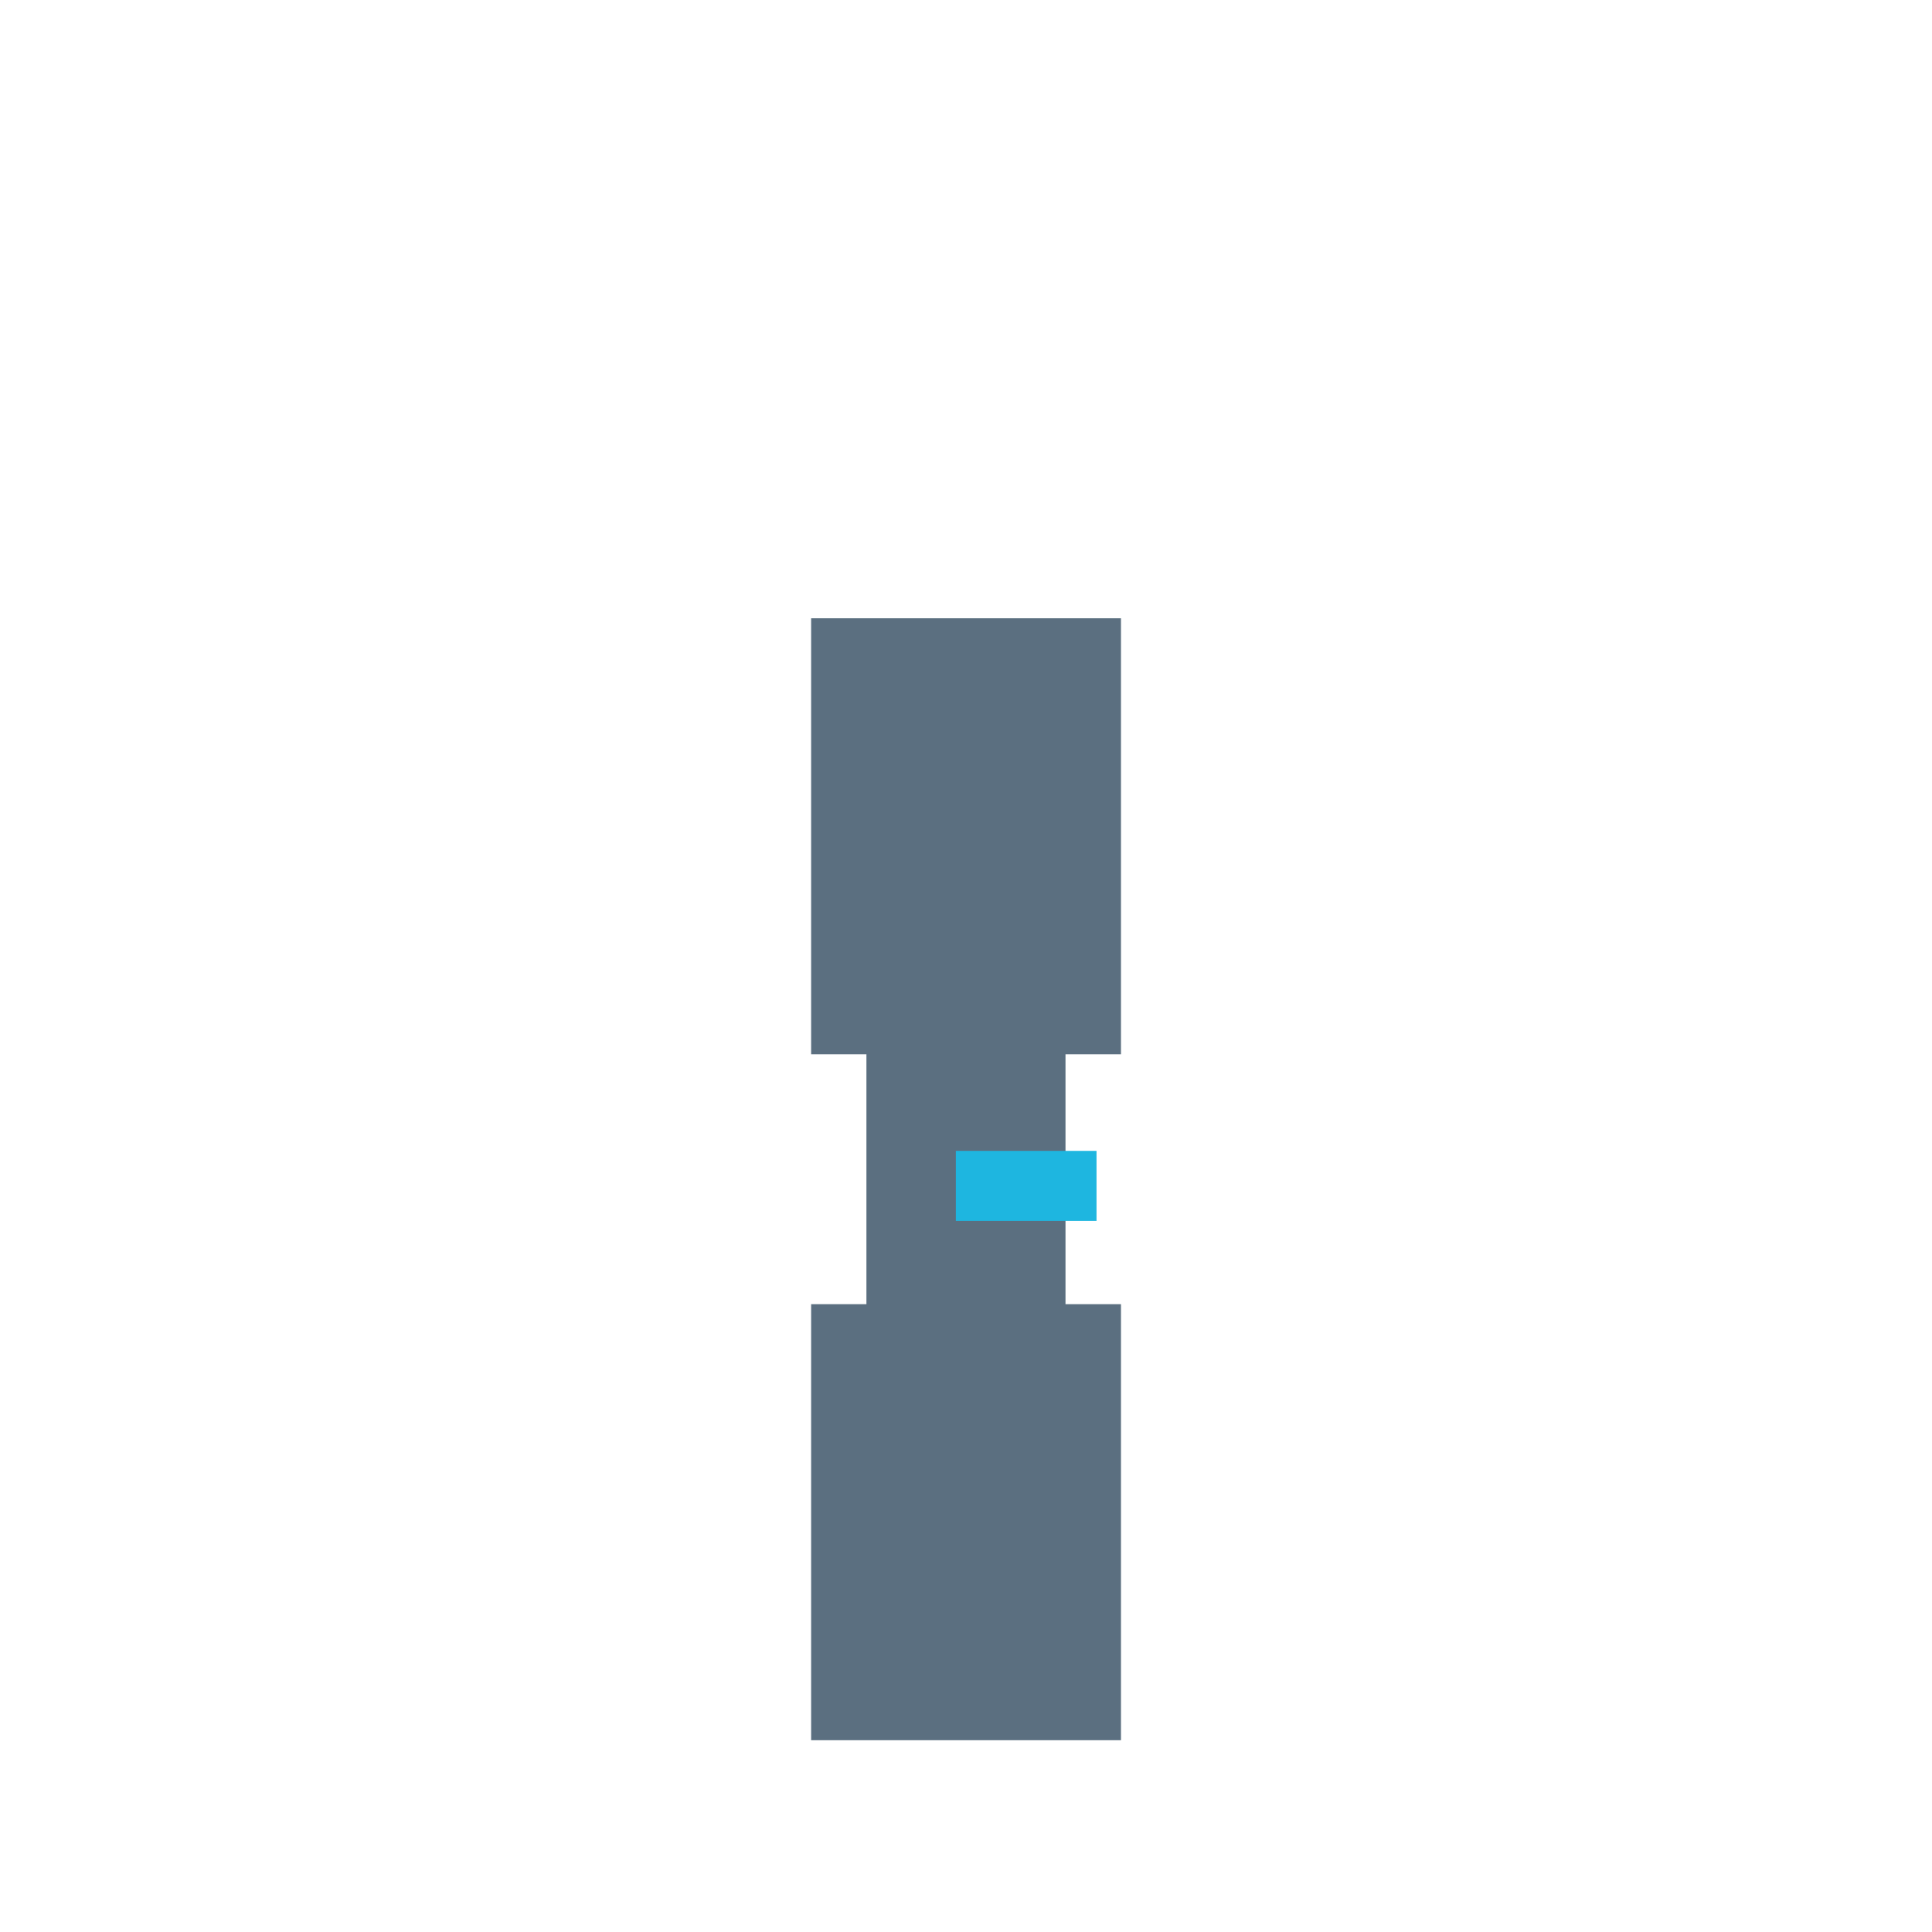 <?xml version="1.0" encoding="UTF-8"?>
<!DOCTYPE svg PUBLIC "-//W3C//DTD SVG 1.1//EN" "http://www.w3.org/Graphics/SVG/1.1/DTD/svg11.dtd">
<!-- Creator: CorelDRAW -->
<svg xmlns="http://www.w3.org/2000/svg" xml:space="preserve" width="484px" height="484px" style="shape-rendering:geometricPrecision; text-rendering:geometricPrecision; image-rendering:optimizeQuality; fill-rule:evenodd; clip-rule:evenodd"
viewBox="0 0 21.799 21.799"
 xmlns:xlink="http://www.w3.org/1999/xlink">
 <defs>
  <style type="text/css">
   <![CDATA[
    .fil2 {fill:none}
    .fil1 {fill:#1EB6E0}
    .fil0 {fill:#5B6F80}
   ]]>
  </style>
 </defs>
 <g id="图层_x0020_1">
  <g id="_185263264">
   <rect id="_185263672" class="fil0" transform="matrix(5.29576E-014 -1.78 2 4.71244E-014 9.152 19.635)" width="2.764" height="1.748"/>
   <rect id="_185263648" class="fil0" transform="matrix(5.29576E-014 -1.78 2 4.71244E-014 9.152 11.896)" width="2.764" height="1.748"/>
   <rect id="_185263288" class="fil0" transform="matrix(5.29576E-014 -1.78 1.285 3.03295E-014 9.776 15.84)" width="2.764" height="1.748"/>
   <rect id="_185263384" class="fil1" transform="matrix(2.16419E-014 -0.286 0.908 8.44682E-015 10.785 13.776)" width="2.764" height="1.748"/>
  </g>
  <rect class="fil2" width="21.799" height="21.799"/>
 </g>
</svg>
